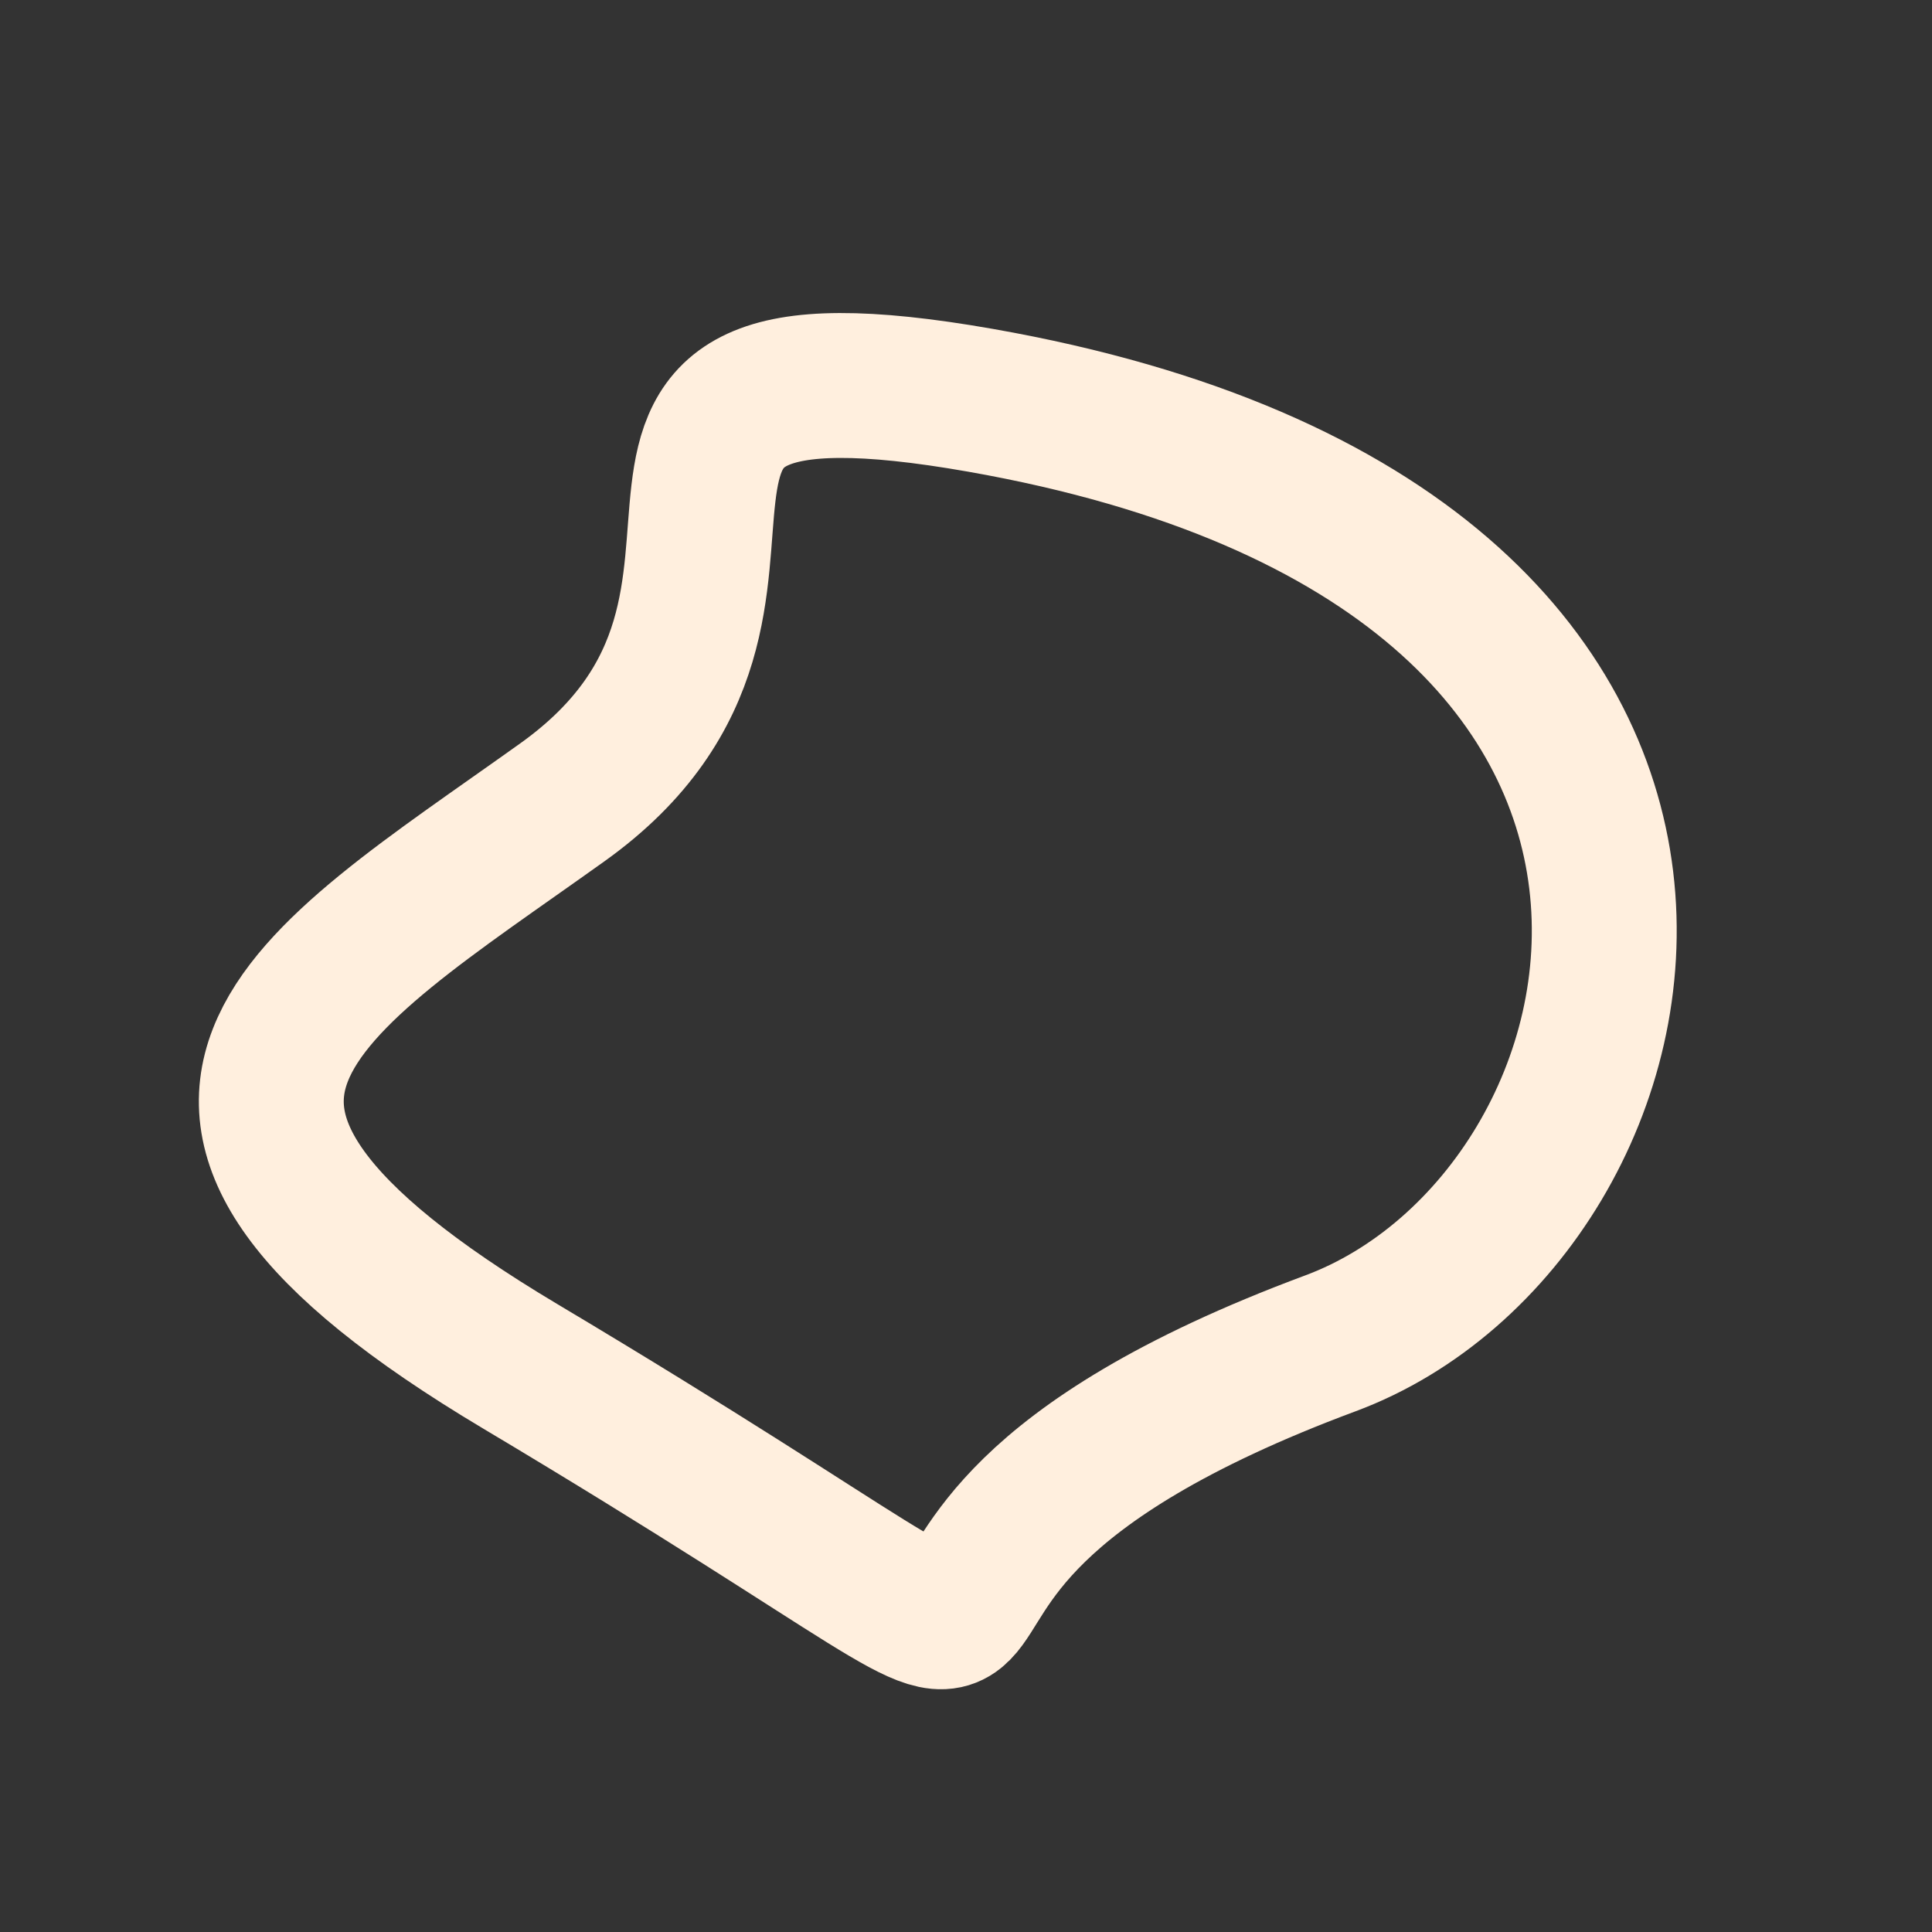 <svg width="16" height="16" viewBox="0 0 16 16" fill="none" xmlns="http://www.w3.org/2000/svg">
<rect x="0" y="0" width="16" height="16" fill="#333333" stroke="none"/>
<path d="M11.018 11.125C13.85 10.071 15.132 4.549 8.12 3.315C4.238 2.633 7.037 4.943 4.658 6.644C2.529 8.166 0.674 9.148 4.308 11.315C10.387 14.94 5.67 13.114 11.018 11.125Z" stroke="#FFEFDE" stroke-width="1.2"/>
</svg>
